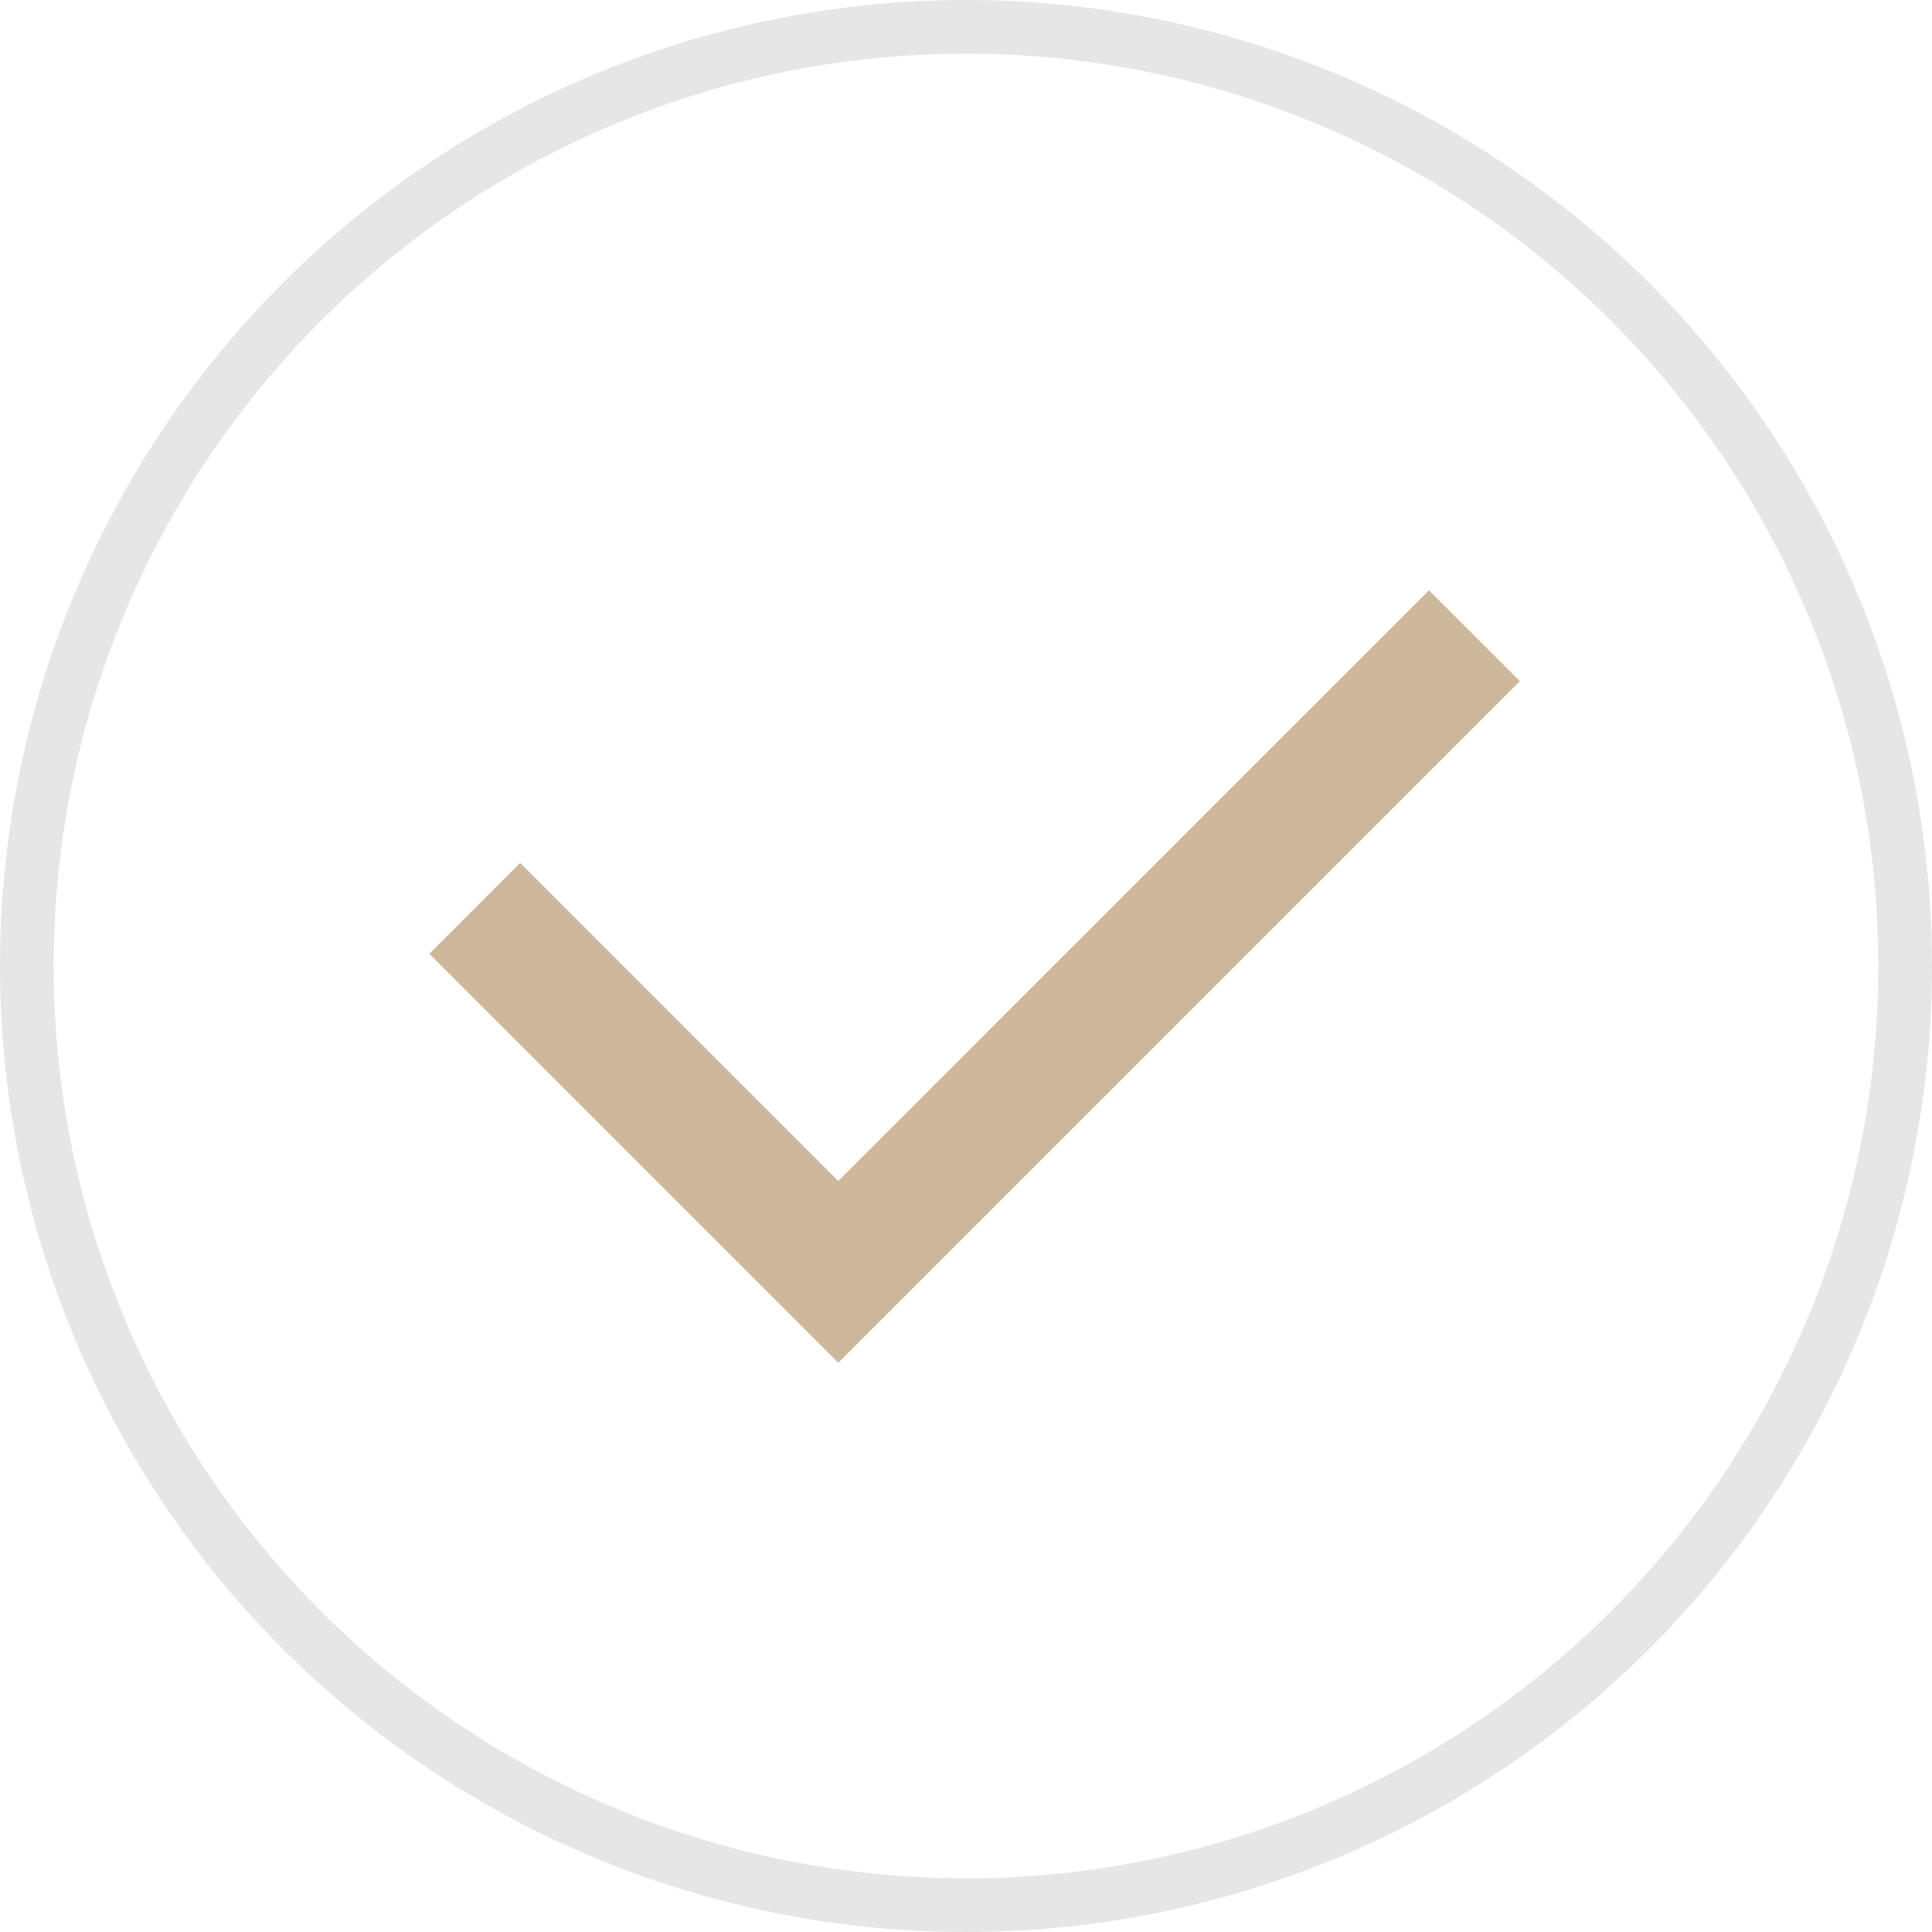 <svg xmlns="http://www.w3.org/2000/svg" width="36" height="36" viewBox="0 0 36 36">
  <g id="Groupe_329" data-name="Groupe 329" transform="translate(-1471 -5279)">
    <path id="Tracé_30" data-name="Tracé 30" d="M18.626,0,7.619,11.006,1.692,5.08,0,6.773l7.62,7.62,12.7-12.7Z" transform="translate(1479.001 5290)" fill="#cdb89b"/>
    <g id="Ellipse_14" data-name="Ellipse 14" transform="translate(1471 5279)" fill="none" stroke="rgba(0,0,0,0.1)" stroke-width="1">
      <circle cx="18" cy="18" r="18" stroke="none"/>
      <circle cx="18" cy="18" r="17.5" fill="none"/>
    </g>
  </g>
</svg>
